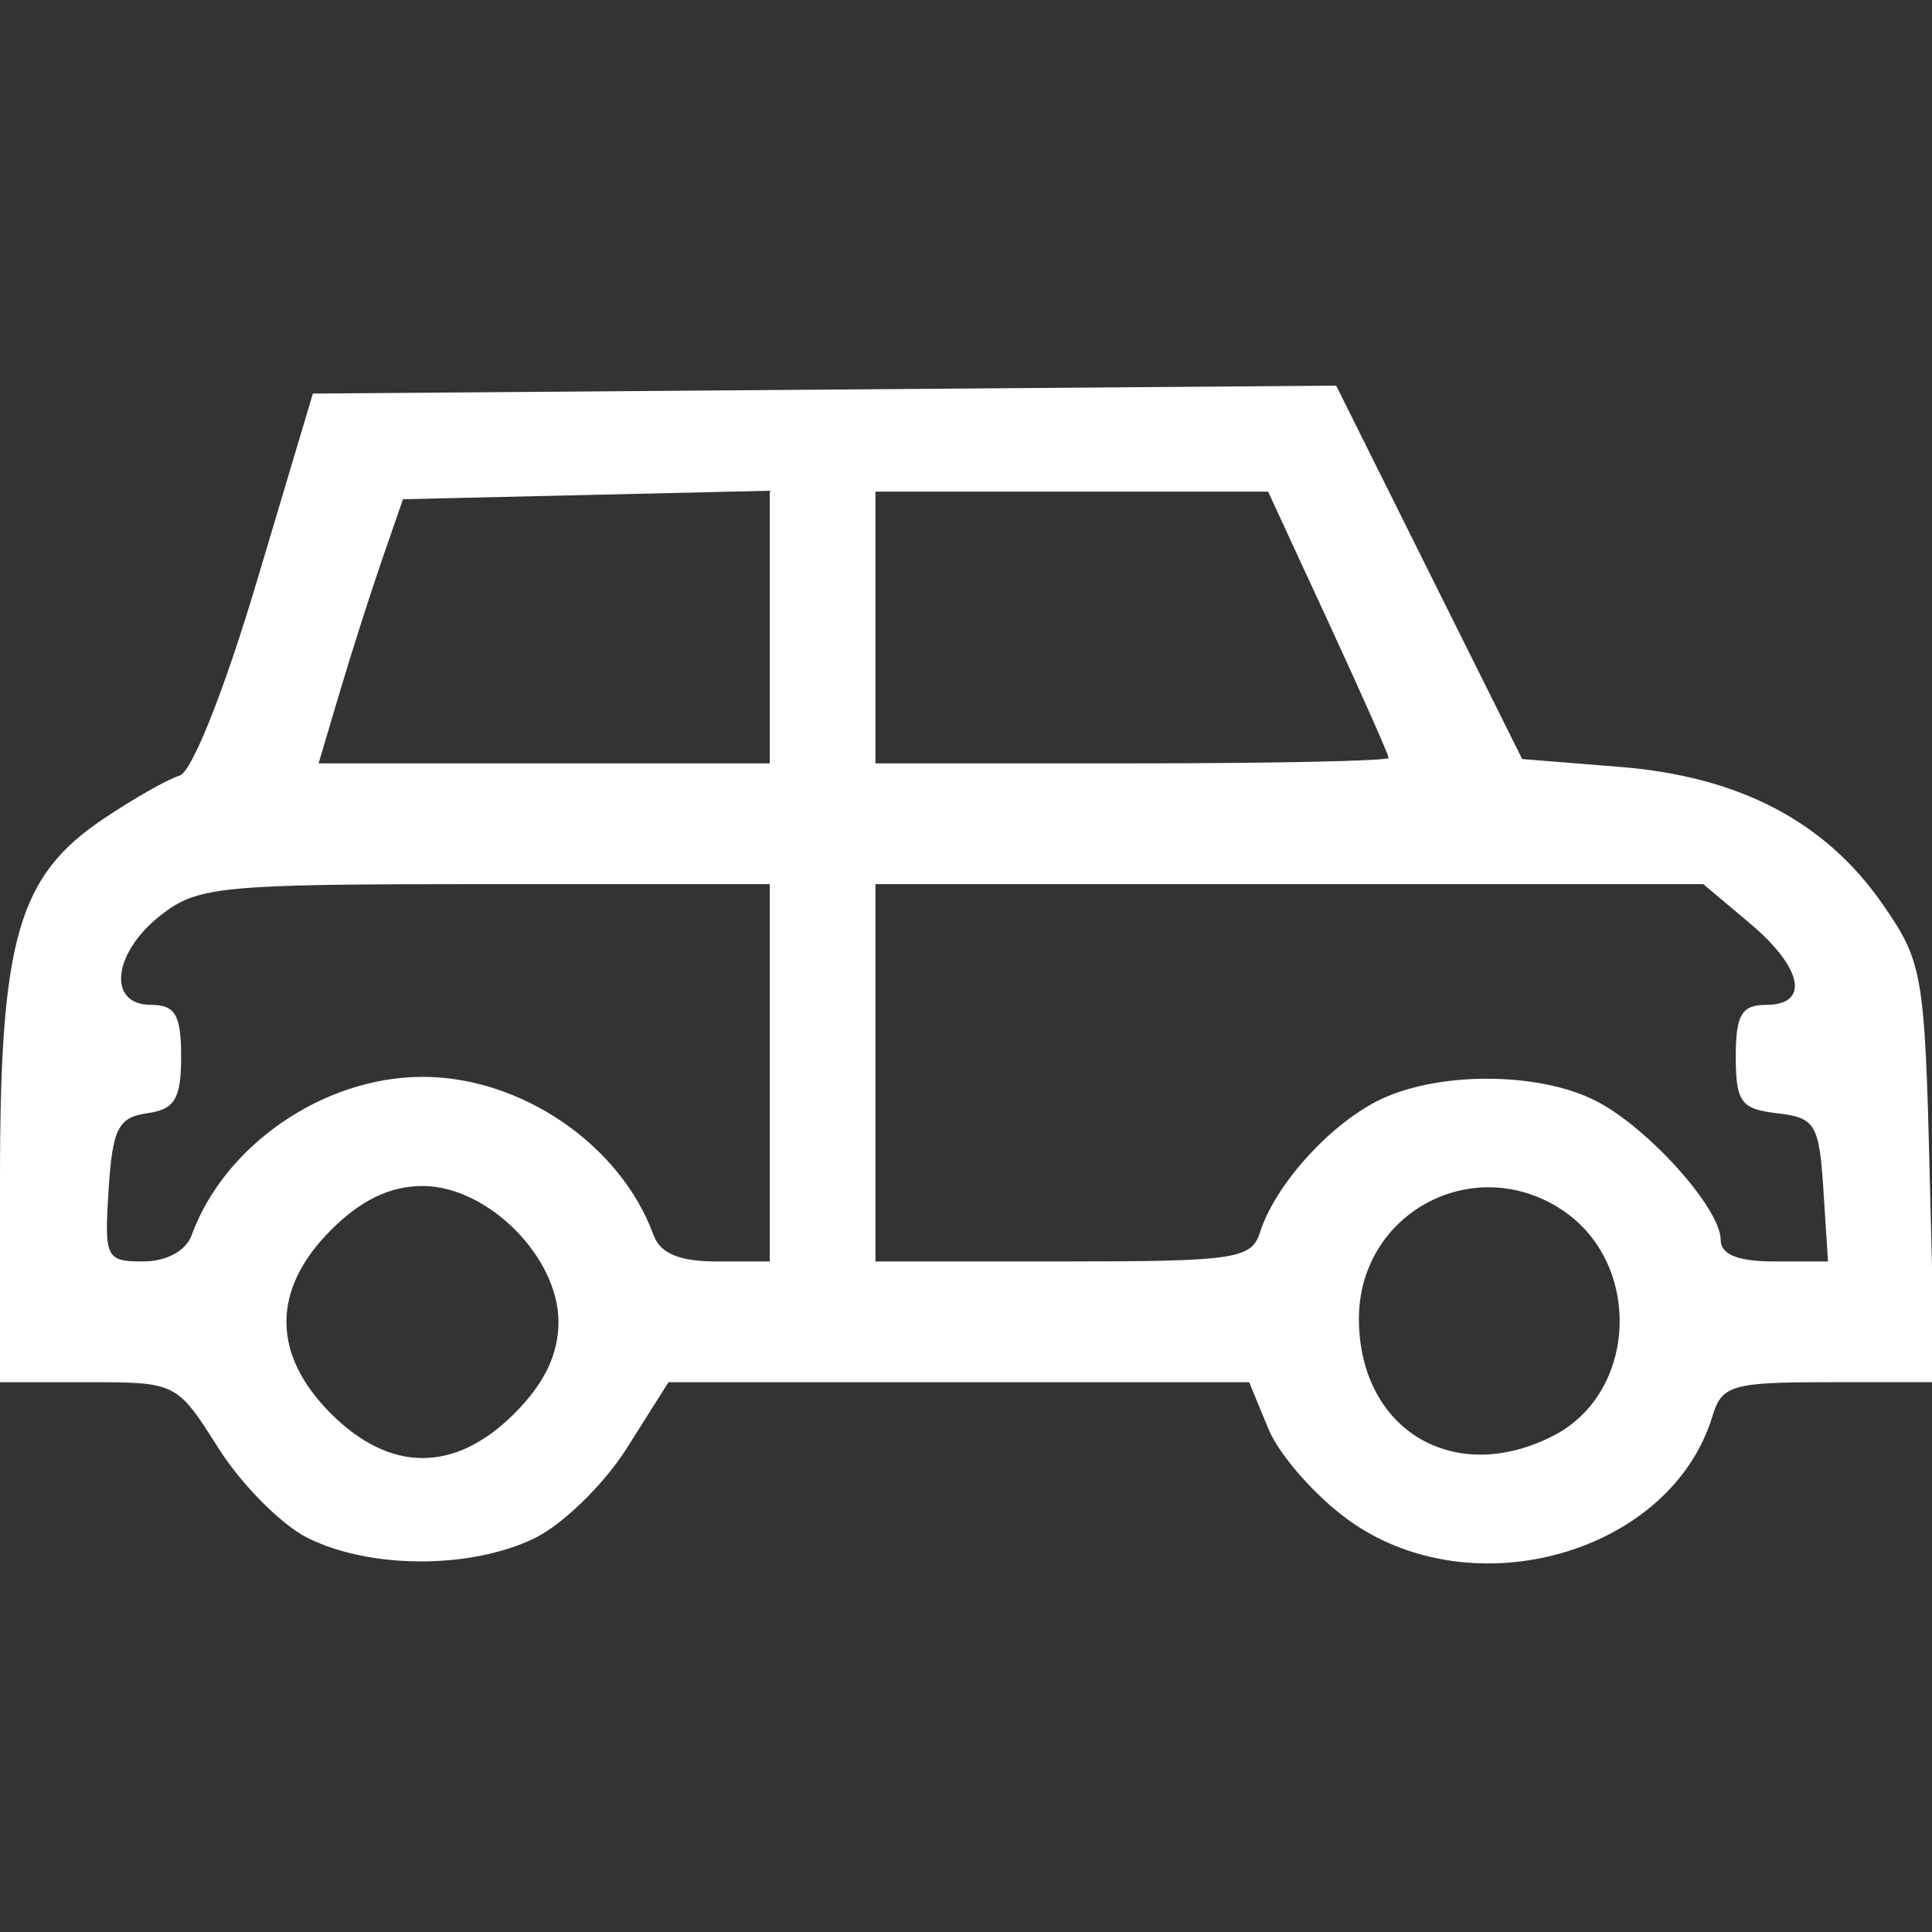 <?xml version="1.0" encoding="UTF-8" standalone="no"?>
<!-- Created with Inkscape (http://www.inkscape.org/) -->

<svg
   version="1.1"
   data-id="svg1"
   width="682.667"
   height="682.667"
   viewBox="0 0 682.667 682.667"
   xmlns="http://www.w3.org/2000/svg"
   xmlns:svg="http://www.w3.org/2000/svg">
  <rect x="0" y="0" width="682.667" height="682.667" fill="#333333" stroke="none"/>
  <defs
     id="defs1" />
  <g
     id="g1">
    <path
       style="fill:#ffffff;fill-opacity:1"
       d="M 108.645,543.396 C 99.466,538.819 85.318,524.573 77.205,511.737 62.525,488.512 62.302,488.399 31.227,488.399 H 0 V 416.507 C 0,331.927 6.385,309.637 36.4,289.44 c 10.78,-7.254 22.96,-14.176 27.067,-15.382 4.329,-1.271 15.792,-30.096 27.278,-68.593 l 19.811,-66.4 180.787,-1.402 180.787,-1.402 32.862,65.972 32.862,65.972 34.507,2.77 c 42.225,3.389 72.581,19.257 92.9,48.562 14.073,20.296 14.823,24.595 16.585,95.059 l 1.845,73.802 H 646.204 c -34.24,0 -37.8,1.039 -41.124,12 -14.702,48.481 -84.803,68.427 -128.708,36.622 -11.676,-8.458 -24.327,-22.858 -28.114,-32 L 441.373,488.399 H 338.793 236.213 l -14.735,23.312 c -8.177,12.937 -22.844,27.179 -32.954,32 -22.639,10.796 -57.874,10.657 -79.879,-0.315 z m 73.099,-43.92 c 10.64,-10.64 15.59,-20.93 15.59,-32.41 0,-22.944 -25.056,-48 -48,-48 -11.48,0 -21.77,4.95 -32.41,15.59 -20.96,20.96 -20.96,43.86 0,64.821 20.96,20.96 43.86,20.96 64.821,0 z m 367.276,7.752 c 29.743,-15.381 31.329,-61.097 2.769,-79.81 -31.448,-20.606 -71.95,1.473 -71.619,39.042 0.343,39.027 33.85,58.867 68.85,40.768 z M 67.742,436.399 c 11.638,-31.88 46.695,-55.897 81.591,-55.897 34.897,0 69.954,24.017 81.591,55.897 2.367,6.484 9.157,9.333 22.241,9.333 h 18.834 V 379.066 312.399 H 171.386 c -93.713,0 -101.578,0.758 -114.667,11.054 -16.931,13.318 -18.891,31.613 -3.386,31.613 8.594,0 10.667,3.556 10.667,18.296 0,14.913 -2.219,18.611 -12,20 -10.24,1.454 -12.238,5.419 -13.626,27.038 -1.547,24.111 -0.96,25.333 12.167,25.333 8.283,0 15.154,-3.729 17.2,-9.333 z m 377.452,-0.894 c 5.213,-16.425 23.805,-37.326 41.205,-46.324 20.598,-10.651 57.194,-10.691 77.705,-0.085 18.465,9.549 43.897,37.963 43.897,49.045 0,5.142 6.116,7.591 18.959,7.591 h 18.959 l -1.626,-25.333 c -1.489,-23.2 -2.861,-25.475 -16.292,-27.021 -12.825,-1.476 -14.667,-3.987 -14.667,-20 0,-14.757 2.071,-18.312 10.667,-18.312 15.623,0 13.023,-13.069 -5.743,-28.859 l -16.409,-13.807 H 455.591 309.333 v 66.667 66.667 h 66.307 c 60.673,0 66.583,-0.869 69.553,-10.227 z M 272,221.568 v -48.164 l -64.805,1.497 -64.805,1.497 -7.381,21.333 c -4.059,11.733 -10.767,32.733 -14.907,46.667 l -7.527,25.333 h 79.713 79.713 z m 218.667,46.243 c 0,-1.056 -9.58,-22.656 -21.289,-48 l -21.289,-46.079 h -69.378 -69.378 v 48 48 h 90.667 c 49.867,0 90.667,-0.864 90.667,-1.921 z"
       id="path1" />
  </g>
</svg>

